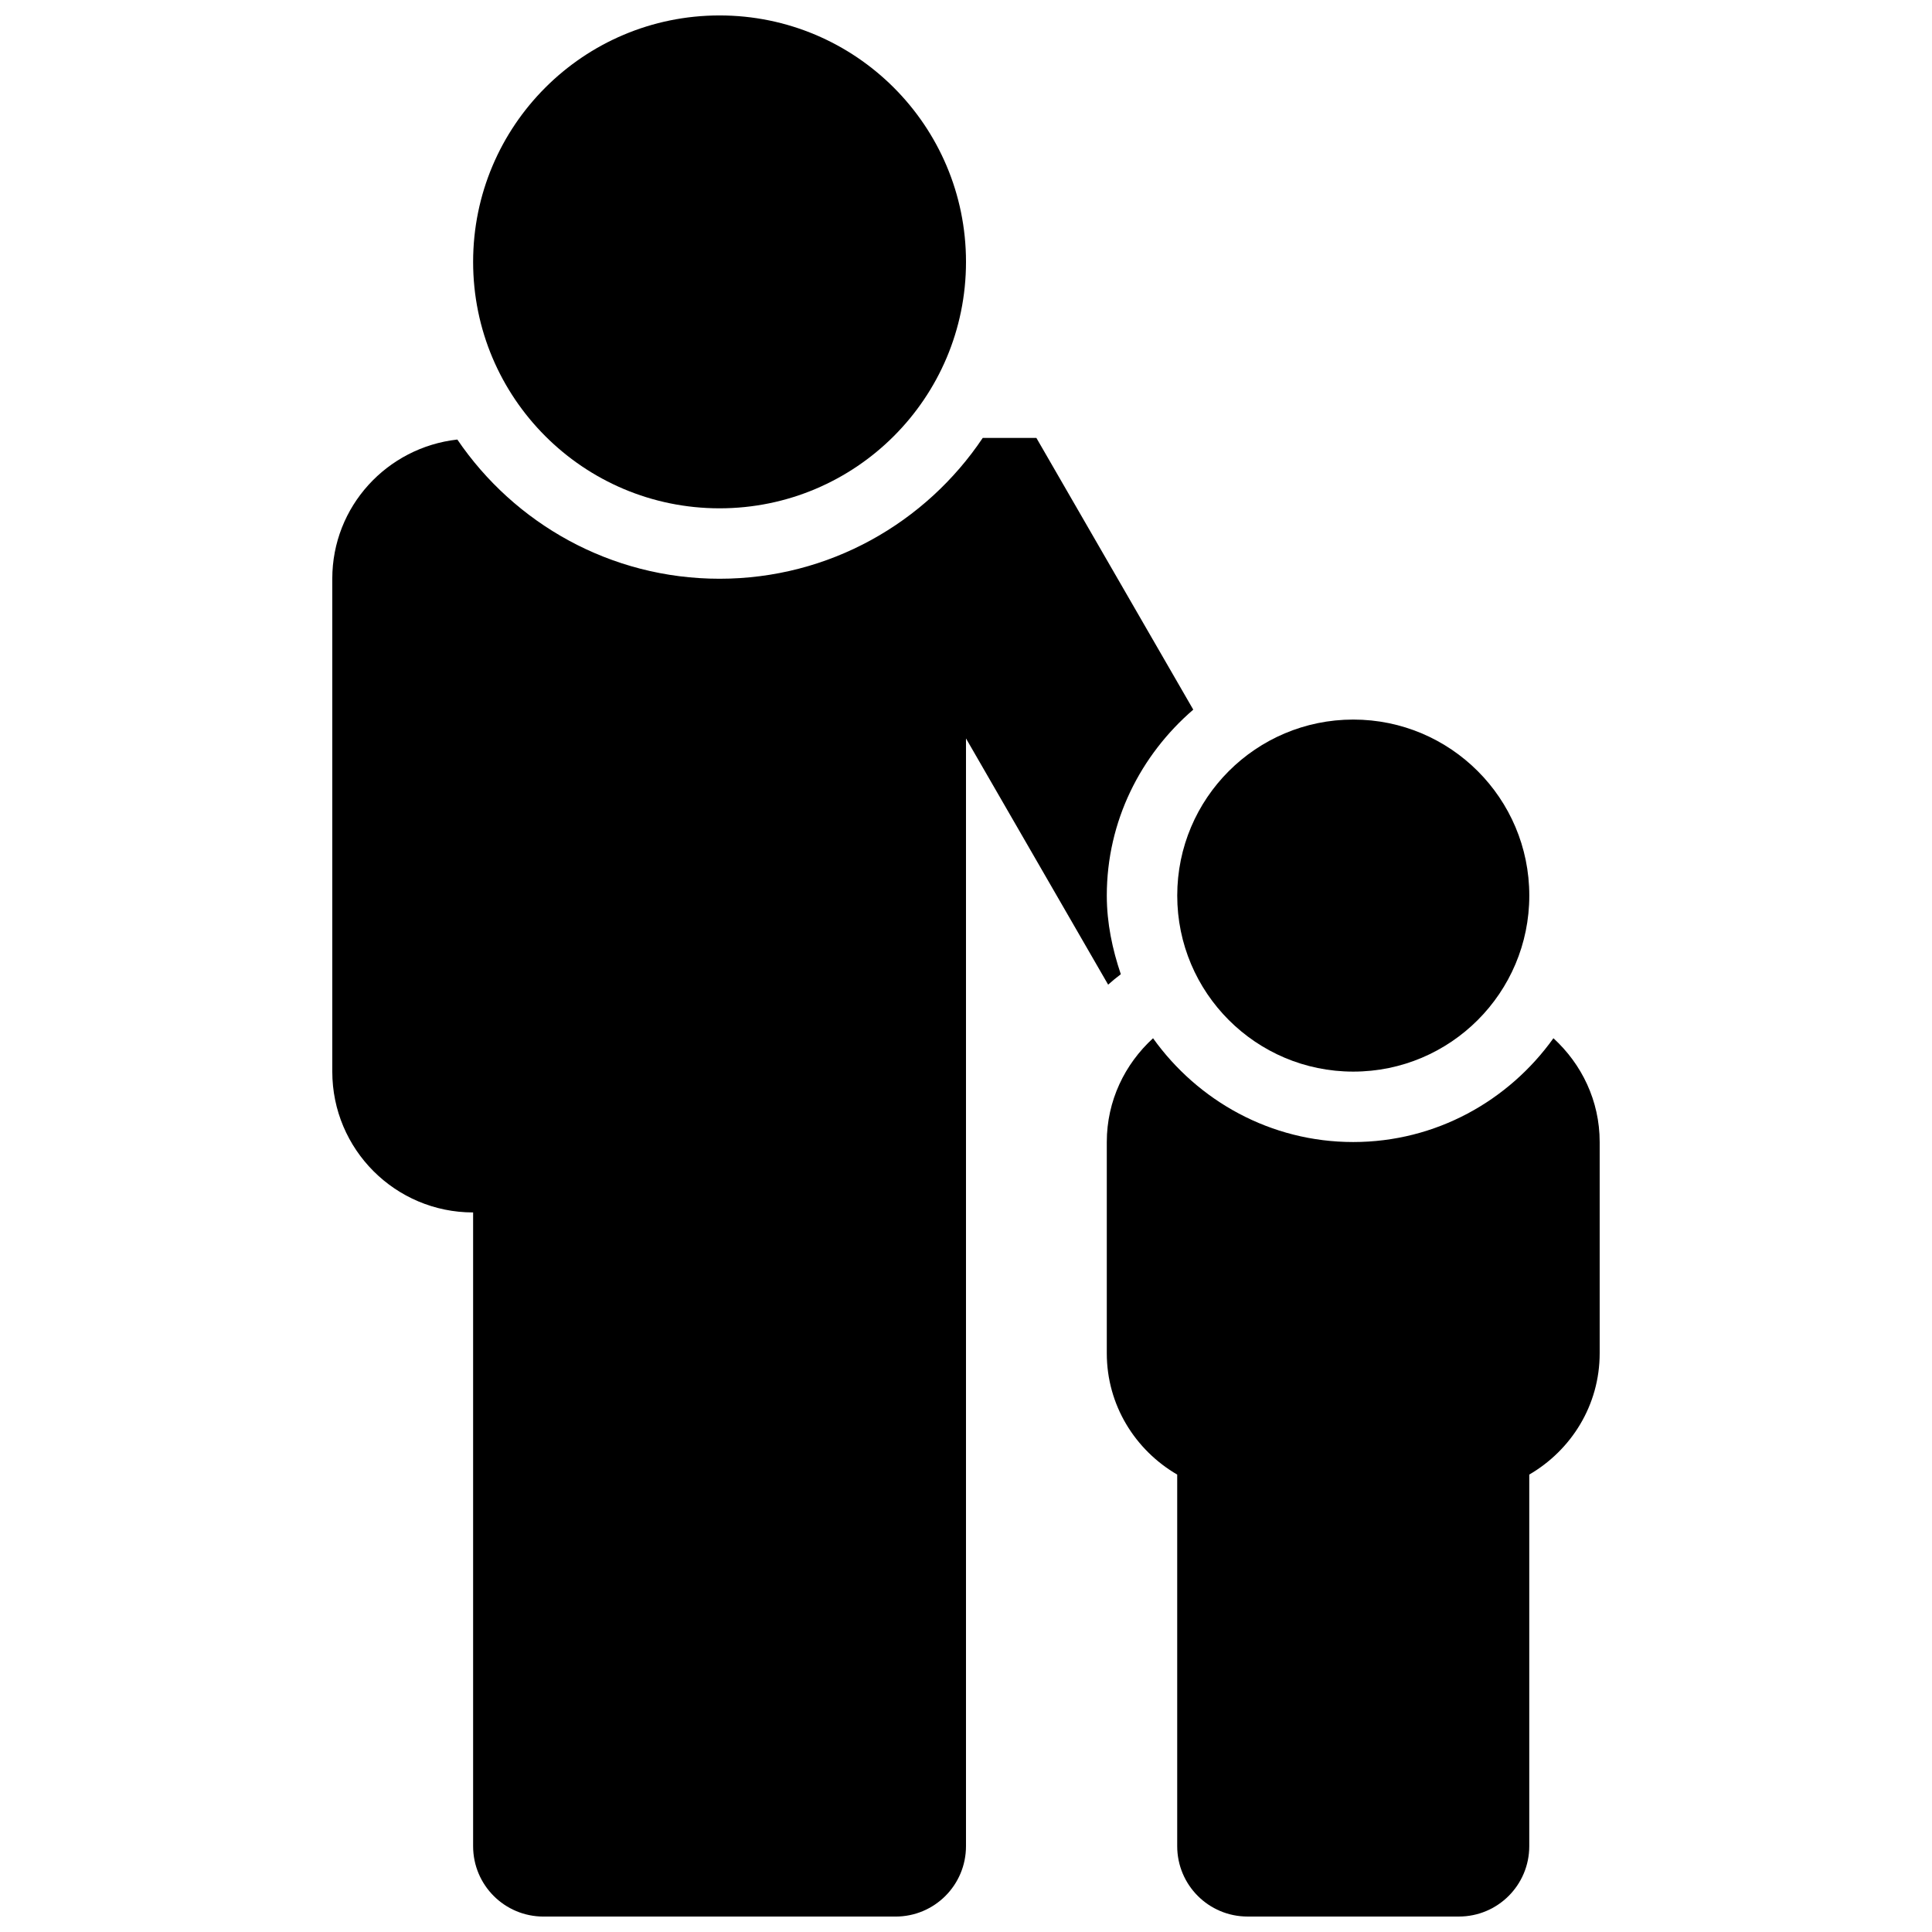 <?xml version="1.0" encoding="UTF-8"?>
<!-- Uploaded to: ICON Repo, www.svgrepo.com, Generator: ICON Repo Mixer Tools -->
<svg width="800px" height="800px" version="1.1" viewBox="144 144 512 512" xmlns="http://www.w3.org/2000/svg">
 <defs>
  <clipPath id="c">
   <path d="m232 260h229v391.9h-229z"/>
  </clipPath>
  <clipPath id="b">
   <path d="m269 148.09h131v130.91h-131z"/>
  </clipPath>
  <clipPath id="a">
   <path d="m437 419h131v232.9h-131z"/>
  </clipPath>
 </defs>
 <g clip-path="url(#c)">
  <path d="m232.06 297.37v130.62c0 20.602 16.699 37.32 37.32 37.32v167.94c0 10.32 8.34 18.66 18.66 18.66h93.297c10.32 0 18.66-8.34 18.66-18.66v-293.56l37.672 65.254c1.082-0.969 2.184-1.883 3.359-2.762-2.223-6.586-3.715-13.508-3.715-20.84 0-19.762 8.992-37.281 22.914-49.281l-41.574-72.008h-14.215c-15.078 22.484-40.699 37.32-69.75 37.32-28.867 0-54.375-14.648-69.488-36.891-18.625 2.09-33.141 17.707-33.141 36.891z"/>
 </g>
 <g clip-path="url(#b)">
  <path d="m400 213.4c0 36.07-29.242 65.309-65.309 65.309-36.07 0-65.309-29.238-65.309-65.309 0-36.07 29.238-65.309 65.309-65.309 36.066 0 65.309 29.238 65.309 65.309"/>
 </g>
 <g clip-path="url(#a)">
  <path d="m502.62 446.65c-21.887 0-41.184-10.914-53.051-27.504-7.481 6.848-12.258 16.57-12.258 27.504v55.98c0 13.77 7.539 25.676 18.66 32.152v98.461c0 10.32 8.34 18.66 18.66 18.66h55.98c10.32 0 18.66-8.34 18.66-18.66v-98.465c11.121-6.477 18.66-18.359 18.66-32.152v-55.98c0-10.934-4.777-20.656-12.258-27.504-11.871 16.59-31.164 27.508-53.055 27.508z"/>
 </g>
 <path d="m549.28 381.34c0 25.762-20.887 46.648-46.652 46.648-25.762 0-46.648-20.887-46.648-46.648 0-25.766 20.887-46.648 46.648-46.648 25.766 0 46.652 20.883 46.652 46.648"/>
</svg>